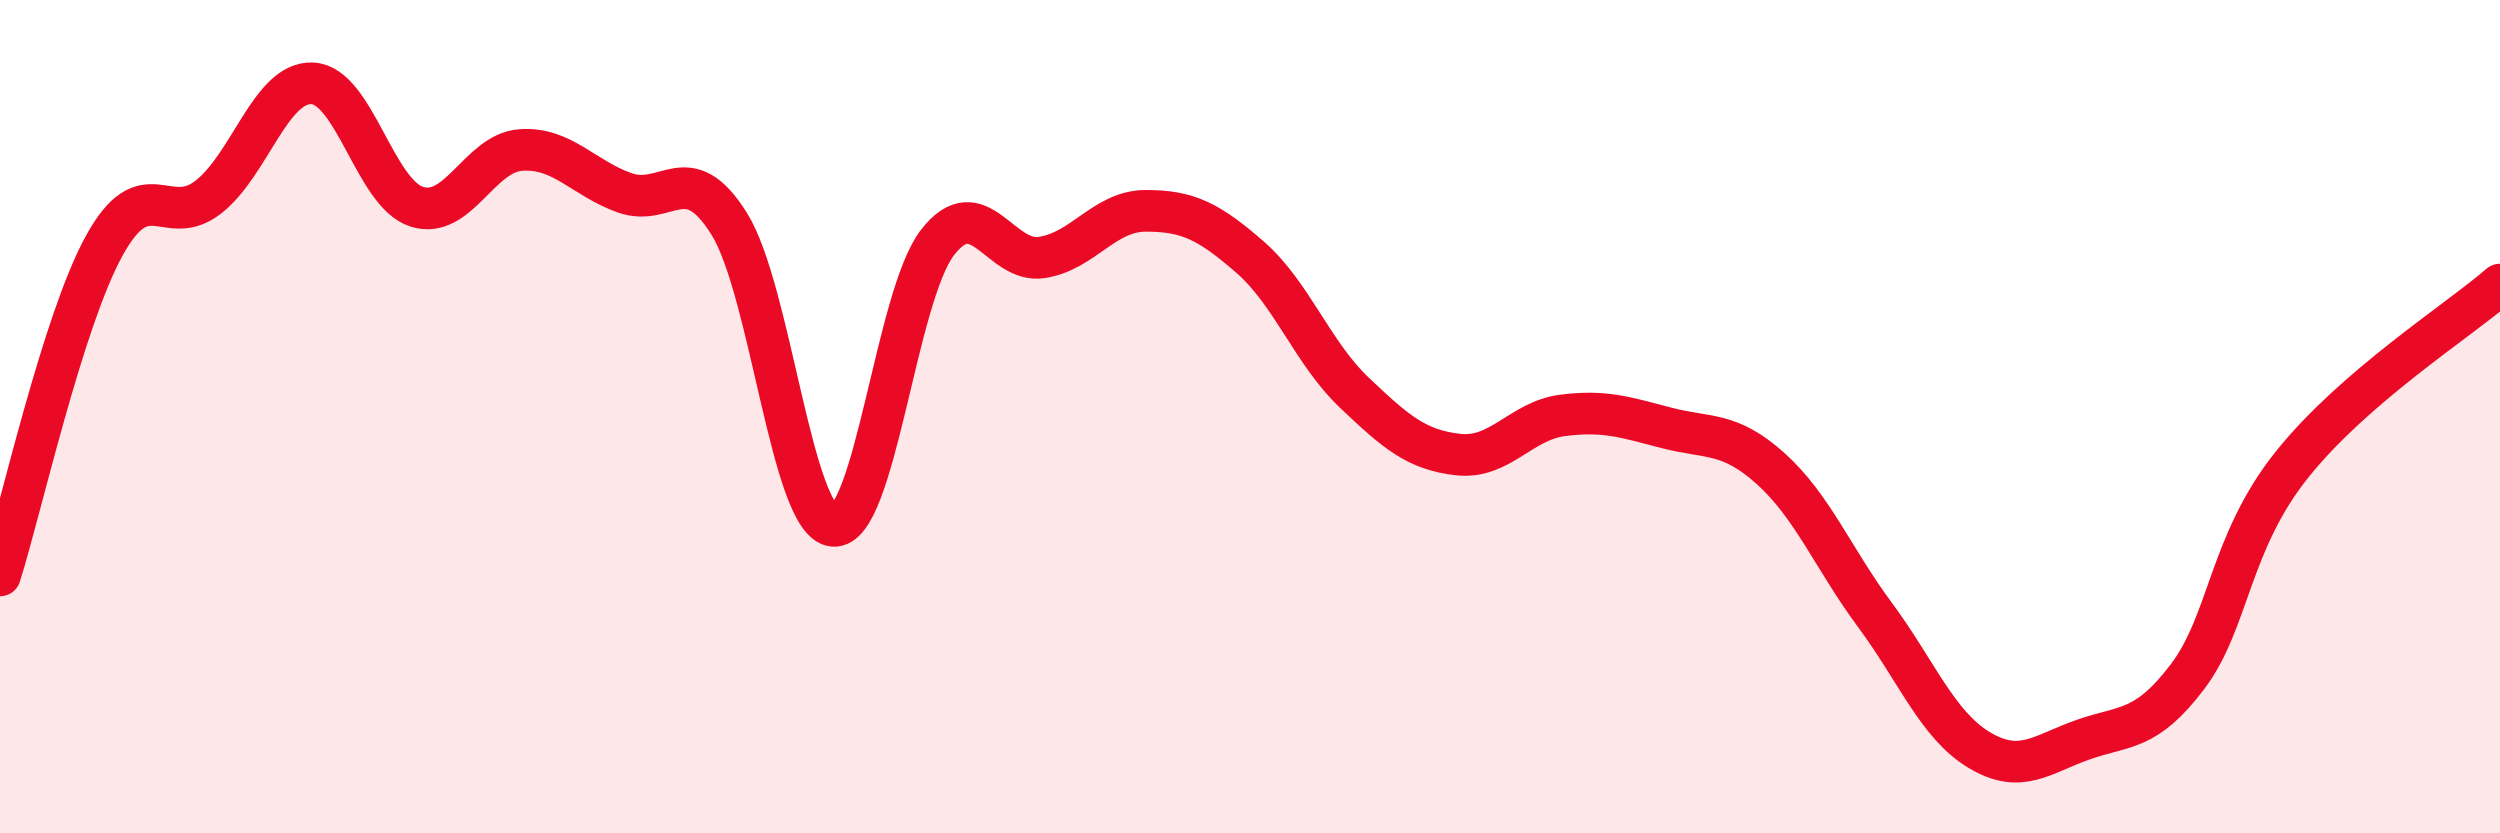 
    <svg width="60" height="20" viewBox="0 0 60 20" xmlns="http://www.w3.org/2000/svg">
      <path
        d="M 0,13.81 C 0.5,12.23 1.5,7.72 2.5,5.9 C 3.5,4.08 4,5.51 5,4.73 C 6,3.95 6.5,1.95 7.5,2 C 8.5,2.05 9,4.64 10,4.96 C 11,5.28 11.5,3.67 12.5,3.6 C 13.5,3.53 14,4.28 15,4.63 C 16,4.98 16.5,3.77 17.5,5.37 C 18.5,6.97 19,12.53 20,12.62 C 21,12.71 21.5,7.11 22.5,5.82 C 23.5,4.53 24,6.33 25,6.18 C 26,6.03 26.5,5.06 27.5,5.06 C 28.5,5.06 29,5.3 30,6.17 C 31,7.04 31.5,8.47 32.5,9.42 C 33.5,10.37 34,10.8 35,10.91 C 36,11.02 36.5,10.1 37.5,9.97 C 38.5,9.84 39,10.01 40,10.27 C 41,10.53 41.5,10.35 42.5,11.25 C 43.5,12.15 44,13.41 45,14.76 C 46,16.11 46.5,17.4 47.5,18 C 48.5,18.6 49,18.1 50,17.75 C 51,17.4 51.5,17.56 52.5,16.24 C 53.5,14.92 53.5,13.04 55,11.16 C 56.5,9.28 59,7.7 60,6.83L60 20L0 20Z"
        fill="#EB0A25"
        opacity="0.1"
        stroke-linecap="round"
        stroke-linejoin="round"
      />
      <path
        d="M 0,13.81 C 0.5,12.23 1.5,7.72 2.5,5.9 C 3.5,4.08 4,5.51 5,4.73 C 6,3.95 6.5,1.95 7.5,2 C 8.5,2.05 9,4.64 10,4.96 C 11,5.28 11.5,3.67 12.5,3.6 C 13.5,3.53 14,4.28 15,4.63 C 16,4.98 16.5,3.77 17.5,5.37 C 18.5,6.97 19,12.53 20,12.62 C 21,12.71 21.5,7.11 22.5,5.82 C 23.5,4.53 24,6.33 25,6.18 C 26,6.03 26.5,5.06 27.5,5.06 C 28.5,5.06 29,5.3 30,6.17 C 31,7.04 31.5,8.47 32.5,9.42 C 33.5,10.37 34,10.8 35,10.91 C 36,11.02 36.5,10.1 37.5,9.97 C 38.5,9.84 39,10.01 40,10.27 C 41,10.53 41.5,10.35 42.5,11.25 C 43.5,12.15 44,13.41 45,14.76 C 46,16.11 46.5,17.4 47.5,18 C 48.5,18.6 49,18.1 50,17.75 C 51,17.4 51.5,17.56 52.5,16.24 C 53.5,14.92 53.5,13.04 55,11.16 C 56.5,9.28 59,7.7 60,6.83"
        stroke="#EB0A25"
        stroke-width="1"
        fill="none"
        stroke-linecap="round"
        stroke-linejoin="round"
      />
    </svg>
  